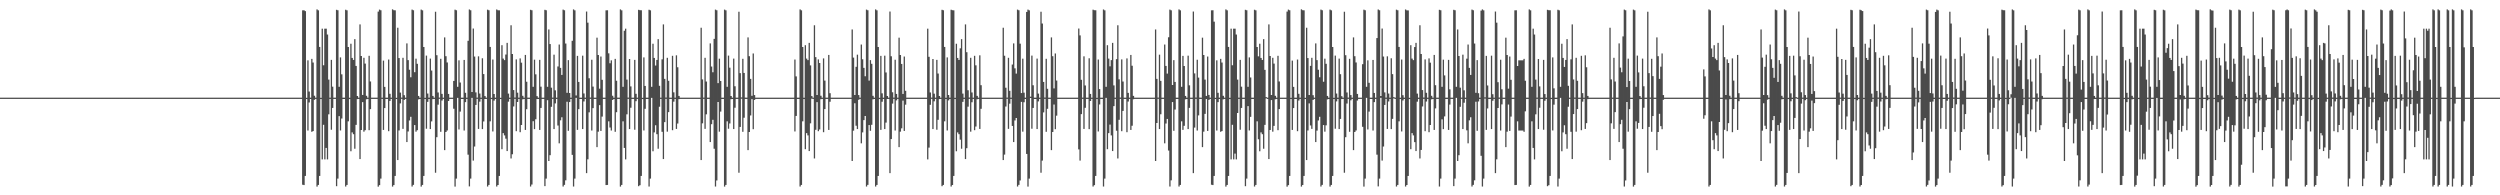 <?xml version="1.0" encoding="UTF-8"?>
<svg xmlns="http://www.w3.org/2000/svg" width="1920" height="150">
  <path d="M0 75.000h1v1.000H0zM1 75.000h1v1.000H1zM2 75.000h1v1.000H2zM3 75.000h1v1.000H3zM4 75.000h1v1.000H4zM5 75.000h1v1.000H5zM6 75.000h1v1.000H6zM7 75.000h1v1.000H7zM8 75.000h1v1.000H8zM9 75.000h1v1.000H9zM10 75.000h1v1.000H10zM11 75.000h1v1.000H11zM12 75.000h1v1.000H12zM13 75.000h1v1.000H13zM14 75.000h1v1.000H14zM15 75.000h1v1.000H15zM16 75.000h1v1.000H16zM17 75.000h1v1.000H17zM18 75.000h1v1.000H18zM19 75.000h1v1.000H19zM20 75.000h1v1.000H20zM21 75.000h1v1.000H21zM22 75.000h1v1.000H22zM23 75.000h1v1.000H23zM24 75.000h1v1.000H24zM25 75.000h1v1.000H25zM26 75.000h1v1.000H26zM27 75.000h1v1.000H27zM28 75.000h1v1.000H28zM29 75.000h1v1.000H29zM30 75.000h1v1.000H30zM31 75.000h1v1.000H31zM32 75.000h1v1.000H32zM33 75.000h1v1.000H33zM34 75.000h1v1.000H34zM35 75.000h1v1.000H35zM36 75.000h1v1.000H36zM37 75.000h1v1.000H37zM38 75.000h1v1.000H38zM39 75.000h1v1.000H39zM40 75.000h1v1.000H40zM41 75.000h1v1.000H41zM42 75.000h1v1.000H42zM43 75.000h1v1.000H43zM44 75.000h1v1.000H44zM45 75.000h1v1.000H45zM46 75.000h1v1.000H46zM47 75.000h1v1.000H47zM48 75.000h1v1.000H48zM49 75.000h1v1.000H49zM50 75.000h1v1.000H50zM51 75.000h1v1.000H51zM52 75.000h1v1.000H52zM53 75.000h1v1.000H53zM54 75.000h1v1.000H54zM55 75.000h1v1.000H55zM56 75.000h1v1.000H56zM57 75.000h1v1.000H57zM58 75.000h1v1.000H58zM59 75.000h1v1.000H59zM60 75.000h1v1.000H60zM61 75.000h1v1.000H61zM62 75.000h1v1.000H62zM63 75.000h1v1.000H63zM64 75.000h1v1.000H64zM65 75.000h1v1.000H65zM66 75.000h1v1.000H66zM67 75.000h1v1.000H67zM68 75.000h1v1.000H68zM69 75.000h1v1.000H69zM70 75.000h1v1.000H70zM71 75.000h1v1.000H71zM72 75.000h1v1.000H72zM73 75.000h1v1.000H73zM74 75.000h1v1.000H74zM75 75.000h1v1.000H75zM76 75.000h1v1.000H76zM77 75.000h1v1.000H77zM78 75.000h1v1.000H78zM79 75.000h1v1.000H79zM80 75.000h1v1.000H80zM81 75.000h1v1.000H81zM82 75.000h1v1.000H82zM83 75.000h1v1.000H83zM84 75.000h1v1.000H84zM85 75.000h1v1.000H85zM86 75.000h1v1.000H86zM87 75.000h1v1.000H87zM88 75.000h1v1.000H88zM89 75.000h1v1.000H89zM90 75.000h1v1.000H90zM91 75.000h1v1.000H91zM92 75.000h1v1.000H92zM93 75.000h1v1.000H93zM94 75.000h1v1.000H94zM95 75.000h1v1.000H95zM96 75.000h1v1.000H96zM97 75.000h1v1.000H97zM98 75.000h1v1.000H98zM99 75.000h1v1.000H99zM100 75.000h1v1.000H100zM101 75.000h1v1.000H101zM102 75.000h1v1.000H102zM103 75.000h1v1.000H103zM104 75.000h1v1.000H104zM105 75.000h1v1.000H105zM106 75.000h1v1.000H106zM107 75.000h1v1.000H107zM108 75.000h1v1.000H108zM109 75.000h1v1.000H109zM110 75.000h1v1.000H110zM111 75.000h1v1.000H111zM112 75.000h1v1.000H112zM113 75.000h1v1.000H113zM114 75.000h1v1.000H114zM115 75.000h1v1.000H115zM116 75.000h1v1.000H116zM117 75.000h1v1.000H117zM118 75.000h1v1.000H118zM119 75.000h1v1.000H119zM120 75.000h1v1.000H120zM121 75.000h1v1.000H121zM122 75.000h1v1.000H122zM123 75.000h1v1.000H123zM124 75.000h1v1.000H124zM125 75.000h1v1.000H125zM126 75.000h1v1.000H126zM127 75.000h1v1.000H127zM128 75.000h1v1.000H128zM129 75.000h1v1.000H129zM130 75.000h1v1.000H130zM131 75.000h1v1.000H131zM132 75.000h1v1.000H132zM133 75.000h1v1.000H133zM134 75.000h1v1.000H134zM135 75.000h1v1.000H135zM136 75.000h1v1.000H136zM137 75.000h1v1.000H137zM138 75.000h1v1.000H138zM139 75.000h1v1.000H139zM140 75.000h1v1.000H140zM141 75.000h1v1.000H141zM142 75.000h1v1.000H142zM143 75.000h1v1.000H143zM144 75.000h1v1.000H144zM145 75.000h1v1.000H145zM146 75.000h1v1.000H146zM147 75.000h1v1.000H147zM148 75.000h1v1.000H148zM149 75.000h1v1.000H149zM150 75.000h1v1.000H150zM151 75.000h1v1.000H151zM152 75.000h1v1.000H152zM153 75.000h1v1.000H153zM154 75.000h1v1.000H154zM155 75.000h1v1.000H155zM156 75.000h1v1.000H156zM157 75.000h1v1.000H157zM158 75.000h1v1.000H158zM159 75.000h1v1.000H159zM160 75.000h1v1.000H160zM161 75.000h1v1.000H161zM162 75.000h1v1.000H162zM163 75.000h1v1.000H163zM164 75.000h1v1.000H164zM165 75.000h1v1.000H165zM166 75.000h1v1.000H166zM167 75.000h1v1.000H167zM168 75.000h1v1.000H168zM169 75.000h1v1.000H169zM170 75.000h1v1.000H170zM171 75.000h1v1.000H171zM172 75.000h1v1.000H172zM173 75.000h1v1.000H173zM174 75.000h1v1.000H174zM175 75.000h1v1.000H175zM176 75.000h1v1.000H176zM177 75.000h1v1.000H177zM178 75.000h1v1.000H178zM179 75.000h1v1.000H179zM180 75.000h1v1.000H180zM181 75.000h1v1.000H181zM182 75.000h1v1.000H182zM183 75.000h1v1.000H183zM184 75.000h1v1.000H184zM185 75.000h1v1.000H185zM186 75.000h1v1.000H186zM187 75.000h1v1.000H187zM188 75.000h1v1.000H188zM189 75.000h1v1.000H189zM190 75.000h1v1.000H190zM191 75.000h1v1.000H191zM192 75.000h1v1.000H192zM193 75.000h1v1.000H193zM194 75.000h1v1.000H194zM195 75.000h1v1.000H195zM196 75.000h1v1.000H196zM197 75.000h1v1.000H197zM198 75.000h1v1.000H198zM199 75.000h1v1.000H199zM200 75.000h1v1.000H200zM201 75.000h1v1.000H201zM202 75.000h1v1.000H202zM203 75.000h1v1.000H203zM204 75.000h1v1.000H204zM205 75.000h1v1.000H205zM206 75.000h1v1.000H206zM207 75.000h1v1.000H207zM208 75.000h1v1.000H208zM209 75.000h1v1.000H209zM210 75.000h1v1.000H210zM211 75.000h1v1.000H211zM212 75.000h1v1.000H212zM213 75.000h1v1.000H213zM214 75.000h1v1.000H214zM215 75.000h1v1.000H215zM216 75.000h1v1.000H216zM217 75.000h1v1.000H217zM218 75.000h1v1.000H218zM219 75.000h1v1.000H219zM220 75.000h1v1.000H220zM221 75.000h1v1.000H221zM222 75.000h1v1.000H222zM223 75.000h1v1.000H223zM224 75.000h1v1.000H224zM225 75.000h1v1.000H225zM226 75.000h1v1.000H226zM227 75.000h1v1.000H227zM228 75.000h1v1.000H228zM229 75.000h1v1.000H229zM230 75.000h1v1.000H230zM231 75.000h1v1.000H231zM232 7.957h1v133.896H232zM233 7.906h1v134.217H233zM234 8.570h1v126.528H234zM235 75.098h1v1.000H235zM236 46.341h1v53.933H236zM237 70.309h1v8.385H237zM238 75.018h1v1.000H238zM239 45.207h1v56.025H239zM240 48.000h1v52.657H240zM241 73.529h1v3.139H241zM242 75.000h1v1.000H242zM243 7.229h1v136.086H243zM244 7.910h1v134.108H244zM245 36.067h1v99.029H245zM246 75.091h1v1.000H246zM247 22.002h1v100.405H247zM248 50.131h1v45.700H248zM249 22.001h1v100.405H249zM250 22.001h1v91.598H250zM251 26.546h1v95.861H251zM252 61.148h1v26.647H252zM253 74.993h1v1.000H253zM254 45.987h1v53.633H254zM255 66.563h1v16.325H255zM256 75.000h1v1.000H256zM257 75.000h1v1.000H257zM258 7.532h1v135.470H258zM259 7.905h1v129.237H259zM260 66.655h1v22.544H260zM261 44.071h1v56.136H261zM262 57.103h1v33.953H262zM263 75.023h1v1.000H263zM264 75.011h1v1.000H264zM265 7.494h1v135.748H265zM266 7.916h1v134.114H266zM267 36.077h1v57.108H267zM268 75.084h1v1.000H268zM269 33.590h1v82.561H269zM270 44.509h1v57.169H270zM271 46.031h1v57.038H271zM272 30.035h1v84.186H272zM273 50.638h1v45.281H273zM274 73.728h1v2.401H274zM275 75.000h1v1.000H275zM276 18.744h1v103.441H276zM277 42.987h1v56.831H277zM278 72.929h1v5.503H278zM279 44.394h1v56.721H279zM280 48.823h1v51.158H280zM281 73.577h1v2.679H281zM282 74.991h1v1.000H282zM283 42.860h1v57.157H283zM284 62.574h1v21.230H284zM285 75.000h1v1.000H285zM286 75.000h1v1.000H286zM287 74.998h1v1.000H287zM288 75.000h1v1.000H288zM289 75.000h1v1.000H289zM290 8.905h1v134.464H290zM291 7.361h1v134.807H291zM292 7.903h1v129.242H292zM293 75.002h1v1.000H293zM294 46.530h1v53.243H294zM295 66.736h1v16.279H295zM296 75.021h1v1.000H296zM297 75.009h1v1.000H297zM298 45.725h1v55.042H298zM299 72.062h1v5.438H299zM300 75.000h1v1.000H300zM301 7.173h1v136.118H301zM302 7.853h1v134.294H302zM303 7.910h1v127.186H303zM304 75.103h1v1.000H304zM305 21.324h1v101.594H305zM306 44.606h1v55.601H306zM307 71.100h1v8.294H307zM308 74.954h1v1.000H308zM309 44.412h1v54.578H309zM310 73.117h1v3.599H310zM311 74.993h1v1.000H311zM312 33.343h1v75.747H312zM313 46.189h1v54.759H313zM314 53.570h1v38.970H314zM315 59.332h1v30.376H315zM316 7.366h1v135.891H316zM317 7.882h1v134.090H317zM318 55.433h1v40.607H318zM319 45.076h1v56.050H319zM320 49.012h1v50.995H320zM321 73.653h1v2.661H321zM322 75.011h1v1.000H322zM323 7.387h1v135.909H323zM324 7.917h1v134.110H324zM325 36.076h1v99.018H325zM326 75.094h1v1.000H326zM327 42.702h1v56.154H327zM328 71.815h1v6.415H328zM329 75.016h1v1.000H329zM330 44.987h1v54.157H330zM331 54.181h1v39.050H331zM332 73.662h1v2.487H332zM333 75.000h1v1.000H333zM334 8.988h1v123.648H334zM335 42.376h1v63.012H335zM336 71.022h1v9.385H336zM337 74.936h1v1.000H337zM338 45.138h1v56.103H338zM339 72.085h1v5.149H339zM340 74.988h1v1.000H340zM341 28.746h1v86.550H341zM342 43.148h1v58.242H342zM343 47.976h1v52.221H343zM344 72.133h1v5.434H344zM345 75.000h1v1.000H345zM346 75.000h1v1.000H346zM347 75.000h1v1.000H347zM348 62.157h1v21.373H348zM349 7.443h1v135.859H349zM350 7.901h1v129.244H350zM351 66.653h1v8.523H351zM352 46.326h1v53.093H352zM353 63.399h1v22.294H353zM354 75.023h1v1.000H354zM355 75.011h1v1.000H355zM356 46.038h1v54.211H356zM357 71.276h1v7.172H357zM358 75.000h1v1.000H358zM359 31.330h1v87.431H359zM360 7.248h1v135.902H360zM361 7.907h1v129.238H361zM362 70.681h1v4.497H362zM363 21.887h1v101.455H363zM364 43.393h1v69.160H364zM365 70.976h1v9.596H365zM366 74.954h1v1.000H366zM367 43.252h1v55.750H367zM368 71.829h1v6.260H368zM369 74.993h1v1.000H369zM370 44.726h1v54.422H370zM371 56.869h1v36.421H371zM372 73.757h1v2.290H372zM373 75.000h1v1.000H373zM374 7.404h1v135.829H374zM375 7.906h1v134.122H375zM376 36.068h1v57.110H376zM377 75.087h1v1.000H377zM378 45.733h1v55.233H378zM379 72.176h1v5.101H379zM380 75.016h1v1.000H380zM381 7.244h1v136.020H381zM382 7.859h1v134.218H382zM383 7.919h1v127.175H383zM384 75.103h1v1.000H384zM385 34.736h1v79.870H385zM386 45.011h1v57.215H386zM387 46.169h1v57.808H387zM388 41.887h1v64.592H388zM389 32.923h1v83.073H389zM390 71.882h1v6.202H390zM391 75.000h1v1.000H391zM392 19.422h1v102.302H392zM393 41.482h1v77.004H393zM394 69.176h1v12.610H394zM395 74.927h1v1.000H395zM396 45.634h1v55.123H396zM397 71.158h1v7.162H397zM398 74.988h1v1.000H398zM399 44.870h1v56.654H399zM400 48.135h1v47.843H400zM401 73.580h1v2.692H401zM402 75.000h1v1.000H402zM403 42.198h1v57.614H403zM404 62.784h1v21.078H404zM405 75.000h1v1.000H405zM406 75.000h1v1.000H406zM407 7.507h1v135.761H407zM408 7.901h1v133.819H408zM409 66.655h1v26.424H409zM410 45.810h1v53.343H410zM411 57.078h1v34.528H411zM412 73.813h1v2.292H412zM413 75.011h1v1.000H413zM414 45.990h1v53.814H414zM415 66.569h1v16.346H415zM416 75.000h1v1.000H416zM417 75.000h1v1.000H417zM418 7.545h1v135.407H418zM419 7.907h1v129.239H419zM420 66.655h1v10.274H420zM421 22.610h1v101.058H421zM422 33.857h1v85.326H422zM423 67.326h1v14.688H423zM424 74.947h1v1.000H424zM425 41.964h1v57.147H425zM426 69.390h1v10.004H426zM427 74.991h1v1.000H427zM428 51.021h1v45.390H428zM429 34.207h1v75.887H429zM430 52.139h1v40.271H430zM431 57.561h1v32.495H431zM432 7.393h1v135.867H432zM433 7.900h1v134.099H433zM434 33.459h1v105.016H434zM435 71.296h1v6.834H435zM436 46.195h1v54.272H436zM437 71.406h1v6.975H437zM438 75.016h1v1.000H438zM439 31.310h1v87.603H439zM440 7.205h1v136.045H440zM441 7.916h1v129.225H441zM442 73.340h1v1.841H442zM443 42.929h1v56.807H443zM444 62.907h1v20.927H444zM445 75.021h1v1.000H445zM446 75.009h1v1.000H446zM447 42.751h1v56.352H447zM448 71.802h1v6.118H448zM449 75.000h1v1.000H449zM450 8.837h1v124.141H450zM451 17.404h1v104.942H451zM452 60.120h1v26.147H452zM453 74.922h1v1.000H453zM454 45.900h1v54.339H454zM455 66.530h1v16.514H455zM456 74.988h1v1.000H456zM457 74.993h1v1.000H457zM458 28.945h1v84.049H458zM459 42.262h1v58.879H459zM460 68.122h1v12.616H460zM461 43.395h1v57.168H461zM462 61.289h1v28.279H462zM463 75.000h1v1.000H463zM464 75.000h1v1.000H464zM465 7.956h1v134.167H465zM466 7.906h1v134.124H466zM467 40.963h1v52.219H467zM468 48.567h1v49.402H468zM469 46.342h1v53.933H469zM470 73.511h1v3.240H470zM471 75.014h1v1.000H471zM472 45.208h1v56.025H472zM473 62.010h1v24.178H473zM474 75.000h1v1.000H474zM475 75.000h1v1.000H475zM476 7.229h1v136.086H476zM477 7.910h1v134.108H477zM478 66.653h1v26.532H478zM479 23.585h1v90.014H479zM480 22.001h1v100.406H480zM481 61.147h1v26.647H481zM482 74.943h1v1.000H482zM483 45.316h1v53.829H483zM484 66.330h1v16.422H484zM485 74.991h1v1.000H485zM486 74.995h1v1.000H486zM487 45.987h1v53.633H487zM488 72.063h1v5.655H488zM489 75.000h1v1.000H489zM490 7.532h1v135.471H490zM491 7.843h1v134.370H491zM492 7.905h1v127.191H492zM493 75.105h1v1.000H493zM494 44.071h1v56.136H494zM495 65.992h1v17.548H495zM496 75.018h1v1.000H496zM497 75.009h1v1.000H497zM498 7.494h1v135.747H498zM499 7.916h1v129.232H499zM500 66.658h1v8.525H500zM501 33.589h1v82.561H501zM502 44.509h1v57.169H502zM503 50.312h1v45.867H503zM504 46.031h1v57.038H504zM505 30.035h1v84.185H505zM506 65.882h1v16.072H506zM507 75.000h1v1.000H507zM508 45.551h1v55.686H508zM509 18.744h1v103.441H509zM510 60.591h1v33.189H510zM511 74.915h1v1.000H511zM512 44.395h1v56.721H512zM513 62.047h1v24.089H513zM514 74.984h1v1.000H514zM515 74.993h1v1.000H515zM516 42.860h1v57.158H516zM517 70.889h1v7.176H517zM518 75.000h1v1.000H518zM519 42.493h1v56.542H519zM520 51.673h1v43.205H520zM521 73.692h1v2.454H521zM522 75.000h1v1.000H522zM523 75.000h1v1.000H523zM524 75.000h1v1.000H524zM525 75.000h1v1.000H525zM526 75.000h1v1.000H526zM527 75.000h1v1.000H527zM528 75.000h1v1.000H528zM529 75.000h1v1.000H529zM530 75.000h1v1.000H530zM531 75.000h1v1.000H531zM532 75.000h1v1.000H532zM533 75.000h1v1.000H533zM534 75.000h1v1.000H534zM535 75.000h1v1.000H535zM536 75.000h1v1.000H536zM537 75.000h1v1.000H537zM538 21.323h1v101.595H538zM539 60.971h1v33.724H539zM540 74.940h1v1.000H540zM541 44.411h1v54.578H541zM542 62.640h1v25.176H542zM543 74.991h1v1.000H543zM544 74.993h1v1.000H544zM545 33.342h1v75.748H545zM546 51.123h1v44.276H546zM547 55.511h1v36.507H547zM548 29.844h1v84.370H548zM549 7.366h1v135.891H549zM550 7.891h1v130.699H550zM551 63.855h1v14.495H551zM552 45.076h1v56.050H552zM553 62.209h1v23.513H553zM554 75.023h1v1.000H554zM555 75.009h1v1.000H555zM556 7.387h1v135.909H556zM557 7.916h1v134.110H557zM558 66.658h1v26.529H558zM559 42.702h1v56.155H559zM560 51.949h1v42.897H560zM561 73.750h1v2.443H561zM562 75.014h1v1.000H562zM563 44.986h1v54.157H563zM564 66.237h1v16.521H564zM565 75.000h1v1.000H565zM566 75.000h1v1.000H566zM567 8.988h1v123.649H567zM568 56.144h1v41.351H568zM569 74.824h1v1.000H569zM570 45.139h1v56.103H570zM571 56.008h1v34.437H571zM572 74.968h1v1.000H572zM573 74.991h1v1.000H573zM574 28.746h1v86.551H574zM575 43.148h1v58.242H575zM576 60.593h1v28.096H576zM577 73.566h1v2.579H577zM578 41.080h1v58.162H578zM579 72.990h1v3.768H579zM580 75.000h1v1.000H580zM581 75.000h1v1.000H581zM582 75.000h1v1.000H582zM583 75.000h1v1.000H583zM584 75.000h1v1.000H584zM585 75.000h1v1.000H585zM586 75.000h1v1.000H586zM587 75.000h1v1.000H587zM588 75.000h1v1.000H588zM589 75.000h1v1.000H589zM590 75.000h1v1.000H590zM591 75.000h1v1.000H591zM592 75.000h1v1.000H592zM593 75.000h1v1.000H593zM594 75.000h1v1.000H594zM595 75.000h1v1.000H595zM596 75.000h1v1.000H596zM597 75.000h1v1.000H597zM598 75.000h1v1.000H598zM599 75.000h1v1.000H599zM600 75.000h1v1.000H600zM601 75.000h1v1.000H601zM602 75.000h1v1.000H602zM603 75.000h1v1.000H603zM604 75.000h1v1.000H604zM605 75.000h1v1.000H605zM606 75.000h1v1.000H606zM607 75.000h1v1.000H607zM608 75.000h1v1.000H608zM609 75.000h1v1.000H609zM610 45.734h1v55.233H610zM611 58.674h1v30.350H611zM612 75.023h1v1.000H612zM613 75.014h1v1.000H613zM614 7.243h1v136.020H614zM615 7.919h1v134.100H615zM616 36.077h1v57.108H616zM617 75.080h1v1.000H617zM618 34.736h1v79.870H618zM619 45.011h1v57.215H619zM620 46.169h1v57.808H620zM621 32.923h1v83.073H621zM622 50.228h1v44.510H622zM623 73.800h1v1.976H623zM624 75.000h1v1.000H624zM625 19.422h1v102.303H625zM626 43.894h1v55.818H626zM627 72.952h1v5.500H627zM628 45.634h1v55.123H628zM629 48.376h1v51.039H629zM630 73.500h1v2.710H630zM631 74.991h1v1.000H631zM632 44.870h1v56.653H632zM633 61.902h1v21.886H633zM634 75.000h1v1.000H634zM635 75.000h1v1.000H635zM636 42.197h1v57.615H636zM637 71.556h1v6.555H637zM638 75.000h1v1.000H638zM639 75.000h1v1.000H639zM640 75.000h1v1.000H640zM641 75.000h1v1.000H641zM642 75.000h1v1.000H642zM643 75.000h1v1.000H643zM644 75.000h1v1.000H644zM645 75.000h1v1.000H645zM646 75.000h1v1.000H646zM647 75.000h1v1.000H647zM648 75.000h1v1.000H648zM649 75.000h1v1.000H649zM650 75.000h1v1.000H650zM651 75.000h1v1.000H651zM652 75.000h1v1.000H652zM653 75.000h1v1.000H653zM654 22.610h1v101.058H654zM655 44.232h1v56.120H655zM656 72.958h1v6.364H656zM657 51.294h1v45.284H657zM658 41.963h1v57.148H658zM659 73.012h1v3.612H659zM660 74.993h1v1.000H660zM661 34.207h1v75.887H661zM662 45.506h1v56.176H662zM663 52.139h1v40.134H663zM664 58.578h1v30.532H664zM665 7.393h1v135.866H665zM666 7.900h1v134.100H666zM667 61.881h1v34.161H667zM668 46.195h1v54.271H668zM669 49.001h1v46.830H669zM670 73.570h1v2.693H670zM671 75.011h1v1.000H671zM672 7.204h1v136.045H672zM673 7.917h1v134.104H673zM674 36.077h1v99.017H674zM675 75.094h1v1.000H675zM676 42.929h1v56.807H676zM677 71.673h1v6.461H677zM678 75.016h1v1.000H678zM679 42.751h1v56.352H679zM680 55.666h1v38.516H680zM681 73.730h1v2.300H681zM682 75.000h1v1.000H682zM683 8.837h1v124.141H683zM684 43.203h1v63.625H684zM685 70.860h1v8.684H685zM686 74.936h1v1.000H686zM687 45.900h1v54.339H687zM688 72.166h1v4.928H688zM689 74.988h1v1.000H689zM690 28.944h1v84.049H690zM691 42.262h1v58.879H691zM692 49.090h1v49.491H692zM693 72.144h1v5.093H693zM694 43.395h1v57.168H694zM695 69.710h1v10.691H695zM696 75.000h1v1.000H696zM697 75.000h1v1.000H697zM698 75.000h1v1.000H698zM699 75.000h1v1.000H699zM700 75.000h1v1.000H700zM701 75.000h1v1.000H701zM702 75.000h1v1.000H702zM703 75.000h1v1.000H703zM704 75.000h1v1.000H704zM705 75.000h1v1.000H705zM706 75.000h1v1.000H706zM707 75.000h1v1.000H707zM708 75.000h1v1.000H708zM709 75.000h1v1.000H709zM710 75.000h1v1.000H710zM711 75.000h1v1.000H711zM712 22.001h1v100.406H712zM713 43.623h1v69.753H713zM714 70.991h1v9.511H714zM715 74.954h1v1.000H715zM716 45.316h1v53.830H716zM717 71.950h1v5.865H717zM718 74.993h1v1.000H718zM719 45.986h1v53.634H719zM720 56.483h1v35.506H720zM721 73.751h1v2.342H721zM722 75.000h1v1.000H722zM723 7.532h1v135.471H723zM724 7.905h1v134.119H724zM725 36.067h1v57.112H725zM726 75.085h1v1.000H726zM727 44.071h1v56.136H727zM728 72.973h1v4.135H728zM729 75.016h1v1.000H729zM730 7.494h1v135.747H730zM731 7.856h1v134.235H731zM732 7.916h1v127.180H732zM733 75.101h1v1.000H733zM734 33.590h1v82.560H734zM735 44.509h1v57.169H735zM736 46.031h1v57.038H736zM737 37.134h1v70.141H737zM738 30.035h1v84.186H738zM739 71.895h1v6.324H739zM740 75.000h1v1.000H740zM741 18.744h1v103.441H741zM742 40.067h1v73.725H742zM743 69.303h1v12.601H743zM744 74.927h1v1.000H744zM745 44.395h1v56.721H745zM746 71.035h1v7.494H746zM747 74.986h1v1.000H747zM748 42.860h1v57.157H748zM749 50.170h1v47.025H749zM750 73.620h1v2.609H750zM751 75.000h1v1.000H751zM752 42.493h1v56.542H752zM753 65.421h1v18.128H753zM754 75.000h1v1.000H754zM755 75.000h1v1.000H755zM756 75.000h1v1.000H756zM757 75.000h1v1.000H757zM758 75.000h1v1.000H758zM759 75.000h1v1.000H759zM760 75.000h1v1.000H760zM761 75.000h1v1.000H761zM762 75.000h1v1.000H762zM763 75.000h1v1.000H763zM764 75.000h1v1.000H764zM765 75.000h1v1.000H765zM766 75.000h1v1.000H766zM767 75.000h1v1.000H767zM768 75.000h1v1.000H768zM769 75.000h1v1.000H769zM770 21.323h1v101.595H770zM771 42.809h1v75.937H771zM772 67.400h1v14.402H772zM773 74.947h1v1.000H773zM774 44.411h1v54.579H774zM775 69.733h1v9.885H775zM776 74.991h1v1.000H776zM777 49.567h1v47.137H777zM778 33.343h1v75.748H778zM779 52.489h1v40.050H779zM780 56.526h1v34.093H780zM781 7.366h1v135.891H781zM782 7.881h1v134.090H782zM783 33.515h1v105.075H783zM784 71.453h1v6.786H784zM785 45.076h1v56.050H785zM786 71.179h1v7.366H786zM787 75.016h1v1.000H787zM788 9.156h1v109.072H788zM789 7.387h1v135.909H789zM790 7.917h1v129.229H790zM791 74.240h1v1.000H791zM792 42.702h1v56.155H792zM793 65.480h1v17.400H793zM794 75.021h1v1.000H794zM795 75.011h1v1.000H795zM796 44.986h1v54.157H796zM797 71.907h1v5.976H797zM798 75.000h1v1.000H798zM799 8.987h1v123.649H799zM800 18.095h1v105.251H800zM801 62.910h1v23.421H801zM802 74.922h1v1.000H802zM803 45.139h1v56.103H803zM804 68.220h1v15.355H804zM805 74.986h1v1.000H805zM806 74.993h1v1.000H806zM807 28.746h1v86.550H807zM808 43.148h1v58.242H808zM809 67.892h1v12.366H809zM810 41.080h1v58.161H810zM811 61.865h1v26.982H811zM812 75.000h1v1.000H812zM813 75.000h1v1.000H813zM814 75.000h1v1.000H814zM815 75.000h1v1.000H815zM816 75.000h1v1.000H816zM817 75.000h1v1.000H817zM818 75.000h1v1.000H818zM819 75.000h1v1.000H819zM820 75.000h1v1.000H820zM821 75.000h1v1.000H821zM822 75.000h1v1.000H822zM823 75.000h1v1.000H823zM824 75.000h1v1.000H824zM825 75.000h1v1.000H825zM826 75.000h1v1.000H826zM827 75.000h1v1.000H827zM828 21.887h1v92.830H828zM829 27.176h1v96.166H829zM830 61.276h1v26.365H830zM831 74.945h1v1.000H831zM832 43.252h1v55.750H832zM833 65.660h1v17.117H833zM834 74.991h1v1.000H834zM835 74.995h1v1.000H835zM836 44.726h1v54.423H836zM837 72.144h1v5.409H837zM838 75.000h1v1.000H838zM839 7.404h1v135.829H839zM840 7.828h1v134.334H840zM841 7.905h1v127.191H841zM842 75.103h1v1.000H842zM843 45.734h1v55.233H843zM844 68.416h1v11.789H844zM845 75.021h1v1.000H845zM846 75.009h1v1.000H846zM847 7.244h1v136.020H847zM848 7.919h1v129.224H848zM849 66.660h1v8.521H849zM850 34.737h1v79.869H850zM851 45.011h1v57.214H851zM852 50.922h1v44.761H852zM853 46.169h1v57.808H853zM854 32.923h1v83.073H854zM855 65.576h1v15.944H855zM856 75.002h1v1.000H856zM857 45.398h1v54.981H857zM858 19.422h1v102.302H858zM859 60.919h1v31.113H859zM860 74.918h1v1.000H860zM861 45.634h1v55.123H861zM862 62.599h1v22.617H862zM863 74.986h1v1.000H863zM864 74.993h1v1.000H864zM865 44.870h1v56.653H865zM866 71.301h1v6.667H866zM867 75.000h1v1.000H867zM868 42.198h1v57.614H868zM869 50.498h1v46.085H869zM870 73.642h1v2.573H870zM871 75.000h1v1.000H871zM872 75.000h1v1.000H872zM873 75.000h1v1.000H873zM874 75.000h1v1.000H874zM875 75.000h1v1.000H875zM876 75.000h1v1.000H876zM877 75.000h1v1.000H877zM878 75.000h1v1.000H878zM879 75.000h1v1.000H879zM880 75.000h1v1.000H880zM881 75.000h1v1.000H881zM882 75.000h1v1.000H882zM883 75.000h1v1.000H883zM884 75.000h1v1.000H884zM885 75.000h1v1.000H885zM886 75.000h1v1.000H886zM887 22.610h1v101.058H887zM888 60.548h1v33.932H888zM889 74.940h1v1.000H889zM890 41.964h1v57.148H890zM891 62.109h1v25.636H891zM892 74.991h1v1.000H892zM893 74.993h1v1.000H893zM894 34.208h1v75.886H894zM895 50.647h1v44.249H895zM896 56.502h1v34.835H896zM897 28.627h1v86.971H897zM898 7.393h1v135.866H898zM899 7.911h1v130.565H899zM900 65.271h1v13.122H900zM901 46.195h1v54.271H901zM902 62.914h1v21.216H902zM903 75.021h1v1.000H903zM904 75.009h1v1.000H904zM905 7.205h1v136.044H905zM906 7.917h1v134.104H906zM907 66.657h1v26.527H907zM908 42.930h1v56.807H908zM909 50.674h1v45.943H909zM910 73.693h1v2.573H910zM911 75.014h1v1.000H911zM912 42.751h1v56.352H912zM913 65.510h1v17.317H913zM914 75.000h1v1.000H914zM915 75.000h1v1.000H915zM916 8.837h1v124.141H916zM917 56.354h1v41.648H917zM918 74.918h1v1.000H918zM919 45.900h1v54.339H919zM920 59.607h1v28.998H920zM921 74.979h1v1.000H921zM922 74.991h1v1.000H922zM923 28.945h1v84.049H923zM924 42.262h1v58.879H924zM925 61.113h1v26.341H925zM926 73.674h1v2.396H926zM927 43.395h1v57.167H927zM928 72.908h1v3.808H928zM929 75.000h1v1.000H929zM930 7.957h1v133.896H930zM931 7.906h1v134.217H931zM932 16.665h1v118.433H932zM933 75.096h1v1.000H933zM934 46.342h1v53.933H934zM935 71.272h1v7.150H935zM936 75.018h1v1.000H936zM937 45.207h1v56.025H937zM938 48.000h1v52.657H938zM939 73.575h1v2.687H939zM940 75.000h1v1.000H940zM941 7.229h1v136.086H941zM942 7.910h1v134.108H942zM943 36.067h1v99.029H943zM944 75.091h1v1.000H944zM945 22.002h1v100.405H945zM946 50.131h1v45.700H946zM947 22.001h1v100.405H947zM948 22.001h1v95.942H948zM949 26.546h1v95.861H949zM950 61.148h1v25.657H950zM951 74.993h1v1.000H951zM952 45.987h1v53.633H952zM953 66.563h1v16.325H953zM954 75.000h1v1.000H954zM955 75.000h1v1.000H955zM956 7.532h1v135.470H956zM957 7.905h1v129.236H957zM958 66.655h1v14.831H958zM959 44.071h1v56.136H959zM960 59.516h1v30.216H960zM961 75.023h1v1.000H961zM962 75.011h1v1.000H962zM963 7.494h1v135.748H963zM964 7.916h1v134.114H964zM965 36.077h1v57.108H965zM966 43.287h1v63.672H966zM967 33.590h1v82.561H967zM968 44.509h1v57.169H968zM969 46.031h1v57.038H969zM970 30.035h1v84.186H970zM971 53.675h1v42.244H971zM972 74.584h1v1.000H972zM973 75.000h1v1.000H973zM974 18.744h1v103.441H974zM975 42.987h1v56.831H975zM976 72.946h1v3.904H976zM977 44.394h1v56.721H977zM978 48.823h1v47.854H978zM979 73.577h1v2.679H979zM980 74.991h1v1.000H980zM981 42.860h1v57.157H981zM982 62.574h1v21.185H982zM983 75.000h1v1.000H983zM984 75.000h1v1.000H984zM985 74.998h1v1.000H985zM986 75.000h1v1.000H986zM987 75.000h1v1.000H987zM988 8.905h1v134.465H988zM989 7.361h1v134.807H989zM990 7.903h1v127.194H990zM991 75.105h1v1.000H991zM992 46.530h1v53.243H992zM993 66.736h1v16.279H993zM994 75.018h1v1.000H994zM995 75.009h1v1.000H995zM996 45.725h1v55.042H996zM997 72.062h1v5.121H997zM998 75.000h1v1.000H998zM999 7.173h1v136.118H999zM1000 7.853h1v134.226H1000zM1001 7.910h1v127.186H1001zM1002 75.101h1v1.000H1002zM1003 21.324h1v101.594H1003zM1004 44.606h1v55.601H1004zM1005 72.950h1v6.444H1005zM1006 50.605h1v45.729H1006zM1007 44.412h1v54.578H1007zM1008 73.117h1v3.593H1008zM1009 74.993h1v1.000H1009zM1010 33.343h1v75.748H1010zM1011 46.189h1v54.092H1011zM1012 53.570h1v38.970H1012zM1013 59.332h1v30.376H1013zM1014 7.366h1v135.891H1014zM1015 7.882h1v134.090H1015zM1016 62.791h1v33.249H1016zM1017 45.076h1v56.050H1017zM1018 49.012h1v47.267H1018zM1019 73.653h1v2.661H1019zM1020 75.011h1v1.000H1020zM1021 7.387h1v135.909H1021zM1022 7.917h1v134.110H1022zM1023 36.076h1v99.018H1023zM1024 75.091h1v1.000H1024zM1025 42.702h1v56.155H1025zM1026 71.818h1v6.082H1026zM1027 75.016h1v1.000H1027zM1028 44.987h1v54.157H1028zM1029 56.975h1v34.388H1029zM1030 73.903h1v2.156H1030zM1031 75.000h1v1.000H1031zM1032 8.988h1v123.648H1032zM1033 42.376h1v63.012H1033zM1034 71.022h1v8.483H1034zM1035 74.936h1v1.000H1035zM1036 45.138h1v56.104H1036zM1037 73.018h1v4.052H1037zM1038 74.988h1v1.000H1038zM1039 28.746h1v86.550H1039zM1040 43.148h1v58.242H1040zM1041 47.976h1v52.222H1041zM1042 72.133h1v5.090H1042zM1043 75.000h1v1.000H1043zM1044 75.000h1v1.000H1044zM1045 75.000h1v1.000H1045zM1046 49.320h1v48.067H1046zM1047 7.443h1v135.858H1047zM1048 7.901h1v129.245H1048zM1049 66.681h1v8.496H1049zM1050 46.326h1v53.093H1050zM1051 63.573h1v22.120H1051zM1052 75.023h1v1.000H1052zM1053 75.011h1v1.000H1053zM1054 46.038h1v54.211H1054zM1055 71.359h1v7.089H1055zM1056 75.000h1v1.000H1056zM1057 29.232h1v89.528H1057zM1058 7.248h1v135.902H1058zM1059 7.907h1v129.238H1059zM1060 73.707h1v1.472H1060zM1061 21.887h1v101.455H1061zM1062 43.393h1v69.159H1062zM1063 70.976h1v9.596H1063zM1064 74.954h1v1.000H1064zM1065 43.252h1v55.750H1065zM1066 71.829h1v6.091H1066zM1067 74.993h1v1.000H1067zM1068 44.726h1v54.422H1068zM1069 56.948h1v34.341H1069zM1070 74.577h1v1.000H1070zM1071 75.000h1v1.000H1071zM1072 7.404h1v135.830H1072zM1073 7.906h1v134.122H1073zM1074 36.068h1v57.110H1074zM1075 75.085h1v1.000H1075zM1076 45.733h1v55.233H1076zM1077 73.117h1v4.028H1077zM1078 75.016h1v1.000H1078zM1079 7.244h1v136.020H1079zM1080 7.915h1v134.161H1080zM1081 7.976h1v127.118H1081zM1082 75.101h1v1.000H1082zM1083 34.736h1v79.870H1083zM1084 45.011h1v57.215H1084zM1085 46.169h1v57.808H1085zM1086 36.125h1v73.042H1086zM1087 32.923h1v83.073H1087zM1088 71.882h1v6.202H1088zM1089 75.000h1v1.000H1089zM1090 19.422h1v102.303H1090zM1091 41.482h1v73.690H1091zM1092 69.176h1v12.610H1092zM1093 74.927h1v1.000H1093zM1094 45.634h1v55.123H1094zM1095 71.278h1v6.679H1095zM1096 74.988h1v1.000H1096zM1097 44.870h1v56.654H1097zM1098 48.135h1v47.843H1098zM1099 73.580h1v2.692H1099zM1100 75.000h1v1.000H1100zM1101 42.198h1v57.614H1101zM1102 65.424h1v17.830H1102zM1103 75.000h1v1.000H1103zM1104 75.000h1v1.000H1104zM1105 7.507h1v135.761H1105zM1106 7.901h1v129.245H1106zM1107 66.655h1v24.980H1107zM1108 45.810h1v53.343H1108zM1109 57.903h1v31.483H1109zM1110 75.023h1v1.000H1110zM1111 75.011h1v1.000H1111zM1112 45.990h1v53.814H1112zM1113 68.632h1v11.701H1113zM1114 75.000h1v1.000H1114zM1115 75.000h1v1.000H1115zM1116 7.545h1v135.407H1116zM1117 7.908h1v129.238H1117zM1118 66.655h1v8.521H1118zM1119 22.610h1v101.058H1119zM1120 43.010h1v76.174H1120zM1121 67.326h1v14.688H1121zM1122 74.947h1v1.000H1122zM1123 41.964h1v57.147H1123zM1124 69.390h1v9.495H1124zM1125 74.991h1v1.000H1125zM1126 45.080h1v55.039H1126zM1127 34.207h1v75.887H1127zM1128 52.139h1v40.271H1128zM1129 57.561h1v32.495H1129zM1130 7.393h1v135.867H1130zM1131 7.900h1v134.099H1131zM1132 33.459h1v105.016H1132zM1133 71.296h1v6.834H1133zM1134 46.195h1v54.271H1134zM1135 71.592h1v6.354H1135zM1136 75.016h1v1.000H1136zM1137 8.142h1v111.506H1137zM1138 7.205h1v136.045H1138zM1139 7.916h1v129.225H1139zM1140 74.732h1v1.000H1140zM1141 42.929h1v56.807H1141zM1142 65.652h1v17.637H1142zM1143 75.021h1v1.000H1143zM1144 75.009h1v1.000H1144zM1145 42.751h1v56.352H1145zM1146 72.342h1v5.045H1146zM1147 75.000h1v1.000H1147zM1148 8.837h1v124.141H1148zM1149 17.405h1v104.942H1149zM1150 63.107h1v19.820H1150zM1151 74.924h1v1.000H1151zM1152 45.900h1v54.339H1152zM1153 68.579h1v11.594H1153zM1154 74.988h1v1.000H1154zM1155 74.993h1v1.000H1155zM1156 28.944h1v84.049H1156zM1157 42.262h1v58.879H1157zM1158 68.122h1v12.166H1158zM1159 43.395h1v57.168H1159zM1160 61.289h1v28.279H1160zM1161 75.000h1v1.000H1161zM1162 75.000h1v1.000H1162zM1163 7.956h1v134.168H1163zM1164 7.906h1v134.124H1164zM1165 50.680h1v42.502H1165zM1166 46.342h1v53.933H1166zM1167 46.341h1v53.933H1167zM1168 46.341h1v53.933H1168zM1169 46.341h1v53.933H1169zM1170 45.208h1v56.025H1170zM1171 62.010h1v23.507H1171zM1172 75.000h1v1.000H1172zM1173 75.000h1v1.000H1173zM1174 7.229h1v136.087H1174zM1175 7.910h1v134.108H1175zM1176 66.653h1v26.532H1176zM1177 22.001h1v91.598H1177zM1178 26.545h1v95.862H1178zM1179 61.148h1v26.647H1179zM1180 74.947h1v1.000H1180zM1181 45.316h1v53.829H1181zM1182 66.330h1v16.422H1182zM1183 74.991h1v1.000H1183zM1184 74.995h1v1.000H1184zM1185 45.987h1v53.633H1185zM1186 72.257h1v5.117H1186zM1187 75.000h1v1.000H1187zM1188 7.532h1v135.470H1188zM1189 7.843h1v134.370H1189zM1190 7.905h1v127.191H1190zM1191 75.101h1v1.000H1191zM1192 44.071h1v56.136H1192zM1193 67.857h1v12.538H1193zM1194 75.018h1v1.000H1194zM1195 75.007h1v1.000H1195zM1196 7.494h1v135.747H1196zM1197 7.916h1v129.232H1197zM1198 66.658h1v8.526H1198zM1199 33.589h1v82.561H1199zM1200 44.509h1v57.169H1200zM1201 51.395h1v44.784H1201zM1202 46.031h1v57.038H1202zM1203 30.035h1v84.185H1203zM1204 65.882h1v16.072H1204zM1205 75.000h1v1.000H1205zM1206 45.550h1v55.686H1206zM1207 18.744h1v103.441H1207zM1208 61.039h1v26.569H1208zM1209 74.915h1v1.000H1209zM1210 44.395h1v56.721H1210zM1211 62.047h1v21.712H1211zM1212 74.984h1v1.000H1212zM1213 74.993h1v1.000H1213zM1214 42.860h1v57.158H1214zM1215 71.502h1v6.564H1215zM1216 75.000h1v1.000H1216zM1217 42.493h1v56.542H1217zM1218 51.673h1v42.900H1218zM1219 73.692h1v2.454H1219zM1220 75.000h1v1.000H1220zM1221 75.000h1v1.000H1221zM1222 75.000h1v1.000H1222zM1223 75.000h1v1.000H1223zM1224 75.000h1v1.000H1224zM1225 75.000h1v1.000H1225zM1226 75.000h1v1.000H1226zM1227 75.000h1v1.000H1227zM1228 75.000h1v1.000H1228zM1229 75.000h1v1.000H1229zM1230 75.000h1v1.000H1230zM1231 75.000h1v1.000H1231zM1232 75.000h1v1.000H1232zM1233 75.000h1v1.000H1233zM1234 75.000h1v1.000H1234zM1235 74.996h1v1.000H1235zM1236 21.323h1v101.595H1236zM1237 60.971h1v33.724H1237zM1238 74.940h1v1.000H1238zM1239 44.411h1v54.578H1239zM1240 62.640h1v23.485H1240zM1241 74.991h1v1.000H1241zM1242 74.993h1v1.000H1242zM1243 33.342h1v75.748H1243zM1244 51.901h1v43.498H1244zM1245 55.511h1v36.507H1245zM1246 27.959h1v86.255H1246zM1247 7.366h1v135.892H1247zM1248 7.891h1v130.699H1248zM1249 66.859h1v11.492H1249zM1250 45.076h1v56.050H1250zM1251 62.209h1v21.612H1251zM1252 75.020h1v1.000H1252zM1253 75.009h1v1.000H1253zM1254 7.387h1v135.909H1254zM1255 7.917h1v134.110H1255zM1256 66.658h1v26.529H1256zM1257 42.702h1v56.155H1257zM1258 55.592h1v38.806H1258zM1259 73.764h1v2.383H1259zM1260 75.014h1v1.000H1260zM1261 44.986h1v54.157H1261zM1262 66.237h1v16.521H1262zM1263 75.000h1v1.000H1263zM1264 75.000h1v1.000H1264zM1265 8.988h1v123.649H1265zM1266 56.144h1v41.351H1266zM1267 74.918h1v1.000H1267zM1268 45.139h1v56.103H1268zM1269 58.460h1v30.653H1269zM1270 74.984h1v1.000H1270zM1271 74.991h1v1.000H1271zM1272 28.746h1v86.551H1272zM1273 43.148h1v58.242H1273zM1274 60.593h1v26.820H1274zM1275 51.184h1v45.676H1275zM1276 41.080h1v58.162H1276zM1277 72.990h1v3.626H1277zM1278 75.000h1v1.000H1278zM1279 75.000h1v1.000H1279zM1280 75.000h1v1.000H1280zM1281 75.000h1v1.000H1281zM1282 75.000h1v1.000H1282zM1283 75.000h1v1.000H1283zM1284 75.000h1v1.000H1284zM1285 75.000h1v1.000H1285zM1286 75.000h1v1.000H1286zM1287 75.000h1v1.000H1287zM1288 75.000h1v1.000H1288zM1289 75.000h1v1.000H1289zM1290 75.000h1v1.000H1290zM1291 75.000h1v1.000H1291zM1292 75.000h1v1.000H1292zM1293 75.000h1v1.000H1293zM1294 75.000h1v1.000H1294zM1295 75.000h1v1.000H1295zM1296 75.000h1v1.000H1296zM1297 75.000h1v1.000H1297zM1298 75.000h1v1.000H1298zM1299 75.000h1v1.000H1299zM1300 75.000h1v1.000H1300zM1301 75.000h1v1.000H1301zM1302 75.000h1v1.000H1302zM1303 75.000h1v1.000H1303zM1304 75.000h1v1.000H1304zM1305 75.000h1v1.000H1305zM1306 75.000h1v1.000H1306zM1307 75.000h1v1.000H1307zM1308 53.312h1v37.862H1308zM1309 58.674h1v29.845H1309zM1310 75.023h1v1.000H1310zM1311 75.014h1v1.000H1311zM1312 7.243h1v136.020H1312zM1313 7.919h1v134.100H1313zM1314 37.196h1v55.989H1314zM1315 43.767h1v63.909H1315zM1316 34.736h1v79.870H1316zM1317 45.011h1v57.215H1317zM1318 46.169h1v57.808H1318zM1319 32.923h1v83.073H1319zM1320 54.110h1v39.609H1320zM1321 74.998h1v1.000H1321zM1322 75.000h1v1.000H1322zM1323 19.422h1v102.302H1323zM1324 43.894h1v55.818H1324zM1325 72.952h1v3.454H1325zM1326 45.634h1v55.123H1326zM1327 48.376h1v46.199H1327zM1328 73.500h1v2.710H1328zM1329 74.991h1v1.000H1329zM1330 44.870h1v56.653H1330zM1331 61.902h1v21.886H1331zM1332 75.000h1v1.000H1332zM1333 75.000h1v1.000H1333zM1334 42.198h1v57.614H1334zM1335 71.556h1v6.183H1335zM1336 75.000h1v1.000H1336zM1337 75.000h1v1.000H1337zM1338 75.000h1v1.000H1338zM1339 75.000h1v1.000H1339zM1340 75.000h1v1.000H1340zM1341 75.000h1v1.000H1341zM1342 75.000h1v1.000H1342zM1343 75.000h1v1.000H1343zM1344 75.000h1v1.000H1344zM1345 75.000h1v1.000H1345zM1346 75.000h1v1.000H1346zM1347 75.000h1v1.000H1347zM1348 75.000h1v1.000H1348zM1349 75.000h1v1.000H1349zM1350 75.000h1v1.000H1350zM1351 75.000h1v1.000H1351zM1352 22.610h1v101.058H1352zM1353 44.232h1v56.120H1353zM1354 72.958h1v6.364H1354zM1355 51.294h1v45.284H1355zM1356 41.963h1v57.148H1356zM1357 73.077h1v3.488H1357zM1358 74.993h1v1.000H1358zM1359 34.207h1v75.887H1359zM1360 45.506h1v55.139H1360zM1361 52.139h1v40.134H1361zM1362 59.736h1v29.375H1362zM1363 7.393h1v135.866H1363zM1364 7.900h1v134.100H1364zM1365 62.914h1v33.128H1365zM1366 46.195h1v54.271H1366zM1367 49.001h1v45.263H1367zM1368 73.570h1v2.693H1368zM1369 75.011h1v1.000H1369zM1370 7.204h1v136.045H1370zM1371 7.917h1v134.104H1371zM1372 36.077h1v96.754H1372zM1373 75.091h1v1.000H1373zM1374 42.930h1v56.807H1374zM1375 71.673h1v6.093H1375zM1376 75.016h1v1.000H1376zM1377 42.751h1v56.352H1377zM1378 57.908h1v32.679H1378zM1379 74.611h1v1.000H1379zM1380 75.000h1v1.000H1380zM1381 8.837h1v124.141H1381zM1382 43.203h1v63.625H1382zM1383 70.860h1v8.684H1383zM1384 74.936h1v1.000H1384zM1385 45.900h1v54.339H1385zM1386 73.003h1v3.952H1386zM1387 74.988h1v1.000H1387zM1388 28.944h1v84.049H1388zM1389 42.262h1v58.880H1389zM1390 49.090h1v49.491H1390zM1391 72.144h1v5.093H1391zM1392 43.395h1v57.168H1392zM1393 69.993h1v9.208H1393zM1394 75.000h1v1.000H1394zM1395 75.000h1v1.000H1395zM1396 75.000h1v1.000H1396zM1397 75.000h1v1.000H1397zM1398 75.000h1v1.000H1398zM1399 75.000h1v1.000H1399zM1400 75.000h1v1.000H1400zM1401 75.000h1v1.000H1401zM1402 75.000h1v1.000H1402zM1403 75.000h1v1.000H1403zM1404 75.000h1v1.000H1404zM1405 75.000h1v1.000H1405zM1406 75.000h1v1.000H1406zM1407 75.000h1v1.000H1407zM1408 75.000h1v1.000H1408zM1409 75.000h1v1.000H1409zM1410 22.001h1v100.406H1410zM1411 43.623h1v64.046H1411zM1412 71.047h1v9.456H1412zM1413 74.954h1v1.000H1413zM1414 45.316h1v53.830H1414zM1415 71.950h1v5.562H1415zM1416 74.993h1v1.000H1416zM1417 45.986h1v53.634H1417zM1418 57.573h1v31.848H1418zM1419 74.986h1v1.000H1419zM1420 75.000h1v1.000H1420zM1421 7.532h1v135.471H1421zM1422 7.905h1v134.119H1422zM1423 36.067h1v57.112H1423zM1424 75.085h1v1.000H1424zM1425 44.071h1v56.136H1425zM1426 72.973h1v4.026H1426zM1427 75.016h1v1.000H1427zM1428 7.494h1v135.747H1428zM1429 7.916h1v134.174H1429zM1430 8.497h1v126.599H1430zM1431 75.098h1v1.000H1431zM1432 33.590h1v82.560H1432zM1433 44.509h1v57.169H1433zM1434 46.031h1v57.038H1434zM1435 36.611h1v75.089H1435zM1436 30.035h1v84.186H1436zM1437 71.895h1v6.324H1437zM1438 75.000h1v1.000H1438zM1439 18.744h1v103.441H1439zM1440 40.067h1v73.725H1440zM1441 69.857h1v12.046H1441zM1442 74.927h1v1.000H1442zM1443 44.395h1v56.721H1443zM1444 71.163h1v6.790H1444zM1445 74.988h1v1.000H1445zM1446 42.860h1v57.157H1446zM1447 50.170h1v47.025H1447zM1448 73.620h1v2.609H1448zM1449 75.000h1v1.000H1449zM1450 42.493h1v56.541H1450zM1451 65.421h1v17.446H1451zM1452 75.000h1v1.000H1452zM1453 75.000h1v1.000H1453zM1454 75.000h1v1.000H1454zM1455 75.000h1v1.000H1455zM1456 75.000h1v1.000H1456zM1457 75.000h1v1.000H1457zM1458 75.000h1v1.000H1458zM1459 75.000h1v1.000H1459zM1460 75.000h1v1.000H1460zM1461 75.000h1v1.000H1461zM1462 75.000h1v1.000H1462zM1463 75.000h1v1.000H1463zM1464 75.000h1v1.000H1464zM1465 75.000h1v1.000H1465zM1466 75.000h1v1.000H1466zM1467 75.000h1v1.000H1467zM1468 21.324h1v101.594H1468zM1469 43.673h1v73.421H1469zM1470 67.400h1v14.402H1470zM1471 74.947h1v1.000H1471zM1472 44.411h1v54.579H1472zM1473 69.733h1v8.919H1473zM1474 74.991h1v1.000H1474zM1475 46.876h1v52.181H1475zM1476 33.343h1v75.748H1476zM1477 52.489h1v40.050H1477zM1478 56.526h1v34.093H1478zM1479 7.366h1v135.891H1479zM1480 7.882h1v134.090H1480zM1481 33.515h1v105.075H1481zM1482 71.453h1v6.786H1482zM1483 45.076h1v56.050H1483zM1484 71.796h1v6.207H1484zM1485 75.014h1v1.000H1485zM1486 9.155h1v134.141H1486zM1487 7.387h1v134.727H1487zM1488 7.917h1v129.229H1488zM1489 74.984h1v1.000H1489zM1490 42.702h1v56.155H1490zM1491 65.480h1v17.400H1491zM1492 75.021h1v1.000H1492zM1493 75.011h1v1.000H1493zM1494 44.986h1v54.157H1494zM1495 72.131h1v5.224H1495zM1496 75.000h1v1.000H1496zM1497 8.987h1v123.649H1497zM1498 18.095h1v105.251H1498zM1499 62.910h1v20.083H1499zM1500 74.924h1v1.000H1500zM1501 45.139h1v56.103H1501zM1502 68.220h1v11.902H1502zM1503 74.986h1v1.000H1503zM1504 74.993h1v1.000H1504zM1505 28.746h1v86.550H1505zM1506 43.148h1v58.242H1506zM1507 69.616h1v10.621H1507zM1508 41.080h1v58.161H1508zM1509 61.865h1v25.750H1509zM1510 75.000h1v1.000H1510zM1511 75.000h1v1.000H1511zM1512 75.000h1v1.000H1512zM1513 75.000h1v1.000H1513zM1514 75.000h1v1.000H1514zM1515 75.000h1v1.000H1515zM1516 75.000h1v1.000H1516zM1517 75.000h1v1.000H1517zM1518 75.000h1v1.000H1518zM1519 75.000h1v1.000H1519zM1520 75.000h1v1.000H1520zM1521 75.000h1v1.000H1521zM1522 75.000h1v1.000H1522zM1523 75.000h1v1.000H1523zM1524 75.000h1v1.000H1524zM1525 75.000h1v1.000H1525zM1526 21.887h1v96.900H1526zM1527 27.176h1v96.166H1527zM1528 61.276h1v25.186H1528zM1529 74.945h1v1.000H1529zM1530 43.252h1v55.750H1530zM1531 65.660h1v17.117H1531zM1532 74.991h1v1.000H1532zM1533 74.995h1v1.000H1533zM1534 44.726h1v54.423H1534zM1535 72.144h1v4.951H1535zM1536 75.000h1v1.000H1536zM1537 7.404h1v135.829H1537zM1538 7.829h1v134.333H1538zM1539 7.905h1v127.191H1539zM1540 75.101h1v1.000H1540zM1541 45.733h1v55.233H1541zM1542 69.306h1v10.779H1542zM1543 75.018h1v1.000H1543zM1544 72.415h1v2.615H1544zM1545 7.244h1v136.020H1545zM1546 7.919h1v129.225H1546zM1547 66.660h1v8.521H1547zM1548 34.737h1v79.870H1548zM1549 45.011h1v57.214H1549zM1550 50.922h1v43.854H1550zM1551 46.169h1v57.808H1551zM1552 32.923h1v83.073H1552zM1553 68.322h1v12.405H1553zM1554 75.002h1v1.000H1554zM1555 19.422h1v85.897H1555zM1556 23.042h1v98.682H1556zM1557 60.919h1v26.792H1557zM1558 74.918h1v1.000H1558zM1559 45.634h1v55.123H1559zM1560 62.599h1v21.493H1560zM1561 74.986h1v1.000H1561zM1562 74.993h1v1.000H1562zM1563 44.870h1v56.653H1563zM1564 71.790h1v6.178H1564zM1565 75.000h1v1.000H1565zM1566 42.198h1v57.614H1566zM1567 56.171h1v39.971H1567zM1568 73.642h1v2.537H1568zM1569 75.000h1v1.000H1569zM1570 75.000h1v1.000H1570zM1571 75.000h1v1.000H1571zM1572 75.000h1v1.000H1572zM1573 75.000h1v1.000H1573zM1574 75.000h1v1.000H1574zM1575 75.000h1v1.000H1575zM1576 75.000h1v1.000H1576zM1577 75.000h1v1.000H1577zM1578 75.000h1v1.000H1578zM1579 75.000h1v1.000H1579zM1580 75.000h1v1.000H1580zM1581 75.000h1v1.000H1581zM1582 75.000h1v1.000H1582zM1583 75.000h1v1.000H1583zM1584 50.698h1v46.977H1584zM1585 22.610h1v101.058H1585zM1586 60.548h1v33.932H1586zM1587 74.940h1v1.000H1587zM1588 41.964h1v57.148H1588zM1589 62.718h1v24.244H1589zM1590 74.991h1v1.000H1590zM1591 74.993h1v1.000H1591zM1592 34.208h1v75.886H1592zM1593 50.647h1v44.249H1593zM1594 56.502h1v34.835H1594zM1595 27.086h1v92.210H1595zM1596 7.393h1v135.866H1596zM1597 7.911h1v130.564H1597zM1598 68.820h1v9.573H1598zM1599 46.195h1v54.271H1599zM1600 62.914h1v21.216H1600zM1601 75.021h1v1.000H1601zM1602 75.009h1v1.000H1602zM1603 7.205h1v136.045H1603zM1604 7.917h1v133.874H1604zM1605 66.657h1v26.465H1605zM1606 42.930h1v56.807H1606zM1607 56.345h1v39.528H1607zM1608 73.693h1v2.366H1608zM1609 75.014h1v1.000H1609zM1610 42.751h1v56.352H1610zM1611 65.510h1v17.317H1611zM1612 75.000h1v1.000H1612zM1613 75.000h1v1.000H1613zM1614 8.837h1v124.141H1614zM1615 56.354h1v41.648H1615zM1616 74.918h1v1.000H1616zM1617 45.900h1v54.339H1617zM1618 61.863h1v26.107H1618zM1619 74.986h1v1.000H1619zM1620 74.993h1v1.000H1620zM1621 74.995h1v1.000H1621zM1622 75.000h1v1.000H1622zM1623 75.000h1v1.000H1623zM1624 75.000h1v1.000H1624zM1625 75.000h1v1.000H1625zM1626 75.000h1v1.000H1626zM1627 75.000h1v1.000H1627zM1628 7.957h1v134.167H1628zM1629 7.906h1v134.124H1629zM1630 36.065h1v99.033H1630zM1631 75.094h1v1.000H1631zM1632 46.342h1v53.933H1632zM1633 71.272h1v7.150H1633zM1634 75.018h1v1.000H1634zM1635 45.207h1v56.025H1635zM1636 48.000h1v47.814H1636zM1637 73.575h1v2.687H1637zM1638 75.000h1v1.000H1638zM1639 7.229h1v136.086H1639zM1640 7.910h1v134.108H1640zM1641 36.067h1v98.827H1641zM1642 75.091h1v1.000H1642zM1643 22.001h1v100.405H1643zM1644 51.112h1v44.799H1644zM1645 22.001h1v100.405H1645zM1646 22.002h1v95.942H1646zM1647 26.546h1v95.861H1647zM1648 61.148h1v24.607H1648zM1649 74.993h1v1.000H1649zM1650 45.987h1v53.633H1650zM1651 66.563h1v16.324H1651zM1652 75.000h1v1.000H1652zM1653 75.000h1v1.000H1653zM1654 7.532h1v135.471H1654zM1655 7.905h1v129.236H1655zM1656 66.655h1v8.546H1656zM1657 44.071h1v56.137H1657zM1658 61.490h1v27.921H1658zM1659 75.023h1v1.000H1659zM1660 75.011h1v1.000H1660zM1661 7.494h1v135.748H1661zM1662 7.916h1v134.114H1662zM1663 40.490h1v52.695H1663zM1664 36.964h1v70.079H1664zM1665 33.589h1v82.561H1665zM1666 44.509h1v57.169H1666zM1667 46.031h1v57.038H1667zM1668 30.035h1v84.186H1668zM1669 54.585h1v37.960H1669zM1670 75.000h1v1.000H1670zM1671 75.000h1v1.000H1671zM1672 18.744h1v103.441H1672zM1673 50.786h1v49.031H1673zM1674 72.946h1v3.451H1674zM1675 44.394h1v56.721H1675zM1676 48.823h1v47.854H1676zM1677 73.577h1v2.679H1677zM1678 74.991h1v1.000H1678zM1679 42.860h1v57.158H1679zM1680 65.624h1v17.757H1680zM1681 75.000h1v1.000H1681zM1682 75.000h1v1.000H1682zM1683 74.998h1v1.000H1683zM1684 75.000h1v1.000H1684zM1685 75.000h1v1.000H1685zM1686 7.360h1v136.010H1686zM1687 7.828h1v134.340H1687zM1688 7.903h1v127.194H1688zM1689 75.103h1v1.000H1689zM1690 46.530h1v53.243H1690zM1691 66.736h1v16.279H1691zM1692 75.018h1v1.000H1692zM1693 75.009h1v1.000H1693zM1694 45.725h1v55.041H1694zM1695 73.104h1v3.895H1695zM1696 75.000h1v1.000H1696zM1697 7.173h1v136.118H1697zM1698 7.910h1v134.169H1698zM1699 8.150h1v126.946H1699zM1700 75.098h1v1.000H1700zM1701 21.323h1v101.594H1701zM1702 44.606h1v55.437H1702zM1703 72.950h1v5.538H1703zM1704 44.411h1v54.578H1704zM1705 50.230h1v46.631H1705zM1706 73.419h1v3.096H1706zM1707 74.993h1v1.000H1707zM1708 33.342h1v75.748H1708zM1709 47.160h1v53.121H1709zM1710 53.570h1v38.970H1710zM1711 60.402h1v29.306H1711zM1712 7.366h1v135.891H1712zM1713 7.882h1v134.090H1713zM1714 62.791h1v33.249H1714zM1715 45.076h1v56.050H1715zM1716 49.012h1v47.267H1716zM1717 73.653h1v2.661H1717zM1718 75.011h1v1.000H1718zM1719 7.386h1v135.909H1719zM1720 7.917h1v134.110H1720zM1721 36.076h1v90.449H1721zM1722 75.091h1v1.000H1722zM1723 42.702h1v56.155H1723zM1724 72.169h1v5.624H1724zM1725 75.016h1v1.000H1725zM1726 44.987h1v54.157H1726zM1727 58.229h1v31.229H1727zM1728 74.993h1v1.000H1728zM1729 75.000h1v1.000H1729zM1730 8.988h1v123.649H1730zM1731 42.376h1v63.012H1731zM1732 71.022h1v8.242H1732zM1733 74.938h1v1.000H1733zM1734 45.138h1v56.104H1734zM1735 73.018h1v4.024H1735zM1736 74.988h1v1.000H1736zM1737 28.746h1v86.550H1737zM1738 43.148h1v58.242H1738zM1739 51.500h1v46.163H1739zM1740 72.769h1v4.256H1740zM1741 75.000h1v1.000H1741zM1742 75.000h1v1.000H1742zM1743 75.000h1v1.000H1743zM1744 37.780h1v75.931H1744zM1745 7.443h1v135.858H1745zM1746 7.901h1v129.245H1746zM1747 66.705h1v8.471H1747zM1748 46.326h1v53.093H1748zM1749 63.573h1v21.069H1749zM1750 75.023h1v1.000H1750zM1751 75.011h1v1.000H1751zM1752 46.039h1v54.211H1752zM1753 71.567h1v6.339H1753zM1754 75.000h1v1.000H1754zM1755 7.900h1v135.246H1755zM1756 7.248h1v135.902H1756zM1757 7.907h1v129.238H1757zM1758 74.840h1v1.000H1758zM1759 21.886h1v101.455H1759zM1760 44.452h1v63.199H1760zM1761 71.037h1v9.281H1761zM1762 74.954h1v1.000H1762zM1763 43.252h1v55.750H1763zM1764 72.282h1v5.069H1764zM1765 74.993h1v1.000H1765zM1766 44.726h1v54.422H1766zM1767 58.245h1v30.723H1767zM1768 74.986h1v1.000H1768zM1769 75.000h1v1.000H1769zM1770 7.404h1v135.830H1770zM1771 7.906h1v134.122H1771zM1772 36.068h1v57.110H1772zM1773 75.084h1v1.000H1773zM1774 45.733h1v55.233H1774zM1775 73.117h1v3.724H1775zM1776 75.016h1v1.000H1776zM1777 7.243h1v136.020H1777zM1778 7.919h1v134.157H1778zM1779 9.017h1v126.077H1779zM1780 75.101h1v1.000H1780zM1781 34.736h1v79.870H1781zM1782 45.011h1v57.215H1782zM1783 46.169h1v57.808H1783zM1784 32.923h1v83.073H1784zM1785 33.327h1v79.911H1785zM1786 71.882h1v6.202H1786zM1787 75.000h1v1.000H1787zM1788 19.422h1v102.303H1788zM1789 41.482h1v73.690H1789zM1790 70.210h1v11.575H1790zM1791 74.929h1v1.000H1791zM1792 45.634h1v55.123H1792zM1793 71.777h1v6.115H1793zM1794 74.988h1v1.000H1794zM1795 44.870h1v56.654H1795zM1796 48.135h1v47.843H1796zM1797 73.580h1v2.692H1797zM1798 75.000h1v1.000H1798zM1799 42.198h1v57.614H1799zM1800 65.424h1v17.830H1800zM1801 75.000h1v1.000H1801zM1802 75.000h1v1.000H1802zM1803 7.507h1v135.761H1803zM1804 7.901h1v129.245H1804zM1805 66.655h1v19.610H1805zM1806 45.810h1v53.343H1806zM1807 60.683h1v28.107H1807zM1808 75.023h1v1.000H1808zM1809 75.011h1v1.000H1809zM1810 45.990h1v53.814H1810zM1811 68.709h1v11.377H1811zM1812 75.000h1v1.000H1812zM1813 74.998h1v1.000H1813zM1814 7.545h1v135.407H1814zM1815 7.908h1v129.238H1815zM1816 66.655h1v8.521H1816zM1817 22.610h1v101.058H1817zM1818 43.010h1v73.812H1818zM1819 67.326h1v14.689H1819zM1820 74.950h1v1.000H1820zM1821 41.964h1v57.148H1821zM1822 71.109h1v7.432H1822zM1823 74.991h1v1.000H1823zM1824 45.080h1v55.039H1824zM1825 34.207h1v75.887H1825zM1826 52.139h1v40.271H1826zM1827 57.659h1v32.396H1827zM1828 7.393h1v135.868H1828zM1829 7.900h1v134.099H1829zM1830 33.459h1v105.017H1830zM1831 71.296h1v6.834H1831zM1832 46.195h1v54.271H1832zM1833 72.004h1v5.941H1833zM1834 75.014h1v1.000H1834zM1835 8.142h1v135.107H1835zM1836 7.205h1v134.918H1836zM1837 7.916h1v129.115H1837zM1838 75.098h1v1.000H1838zM1839 42.929h1v56.807H1839zM1840 65.652h1v17.637H1840zM1841 75.021h1v1.000H1841zM1842 75.009h1v1.000H1842zM1843 42.751h1v56.352H1843zM1844 72.342h1v4.895H1844zM1845 75.000h1v1.000H1845zM1846 8.837h1v124.141H1846zM1847 29.482h1v92.865H1847zM1848 63.108h1v18.715H1848zM1849 74.924h1v1.000H1849zM1850 45.900h1v54.339H1850zM1851 69.235h1v10.666H1851zM1852 74.988h1v1.000H1852zM1853 53.956h1v34.518H1853zM1854 28.944h1v84.049H1854zM1855 42.262h1v58.879H1855zM1856 69.863h1v9.817H1856zM1857 43.395h1v57.168H1857zM1858 62.007h1v25.189H1858zM1859 75.000h1v1.000H1859zM1860 75.000h1v1.000H1860zM1861 22.001h1v100.405H1861zM1862 44.697h1v55.162H1862zM1863 22.001h1v100.405H1863zM1864 23.585h1v82.260H1864zM1865 22.001h1v100.405H1865zM1866 61.148h1v26.647H1866zM1867 75.000h1v1.000H1867zM1868 7.204h1v136.045H1868zM1869 7.917h1v134.104H1869zM1870 36.077h1v99.017H1870zM1871 75.094h1v1.000H1871zM1872 7.205h1v136.045H1872zM1873 7.916h1v134.104H1873zM1874 66.657h1v26.527H1874zM1875 74.997h1v1.000H1875zM1876 75.000h1v1.000H1876zM1877 75.000h1v1.000H1877zM1878 75.000h1v1.000H1878zM1879 7.205h1v136.045H1879zM1880 7.916h1v134.104H1880zM1881 36.076h1v57.108H1881zM1882 75.089h1v1.000H1882zM1883 7.205h1v136.044H1883zM1884 7.917h1v129.225H1884zM1885 66.657h1v12.934H1885zM1886 74.997h1v1.000H1886zM1887 75.000h1v1.000H1887zM1888 75.000h1v1.000H1888zM1889 75.000h1v1.000H1889zM1890 7.204h1v136.045H1890zM1891 7.917h1v134.104H1891zM1892 36.334h1v56.851H1892zM1893 74.997h1v1.000H1893zM1894 75.000h1v1.000H1894zM1895 75.000h1v1.000H1895zM1896 75.000h1v1.000H1896zM1897 7.205h1v136.045H1897zM1898 7.916h1v134.109H1898zM1899 36.077h1v99.017H1899zM1900 75.098h1v1.000H1900zM1901 74.997h1v1.000H1901zM1902 75.000h1v1.000H1902zM1903 75.000h1v1.000H1903zM1904 75.000h1v1.000H1904zM1905 75.000h1v1.000H1905zM1906 75.000h1v1.000H1906zM1907 75.000h1v1.000H1907zM1908 75.000h1v1.000H1908zM1909 75.000h1v1.000H1909zM1910 75.000h1v1.000H1910zM1911 75.000h1v1.000H1911zM1912 75.000h1v1.000H1912zM1913 75.000h1v1.000H1913zM1914 75.000h1v1.000H1914zM1915 75.000h1v1.000H1915zM1916 75.000h1v1.000H1916zM1917 75.000h1v1.000H1917zM1918 75.000h1v1.000H1918zM1919 75.000h1v1.000H1919z" fill="#4a4a4a"></path>
</svg>
